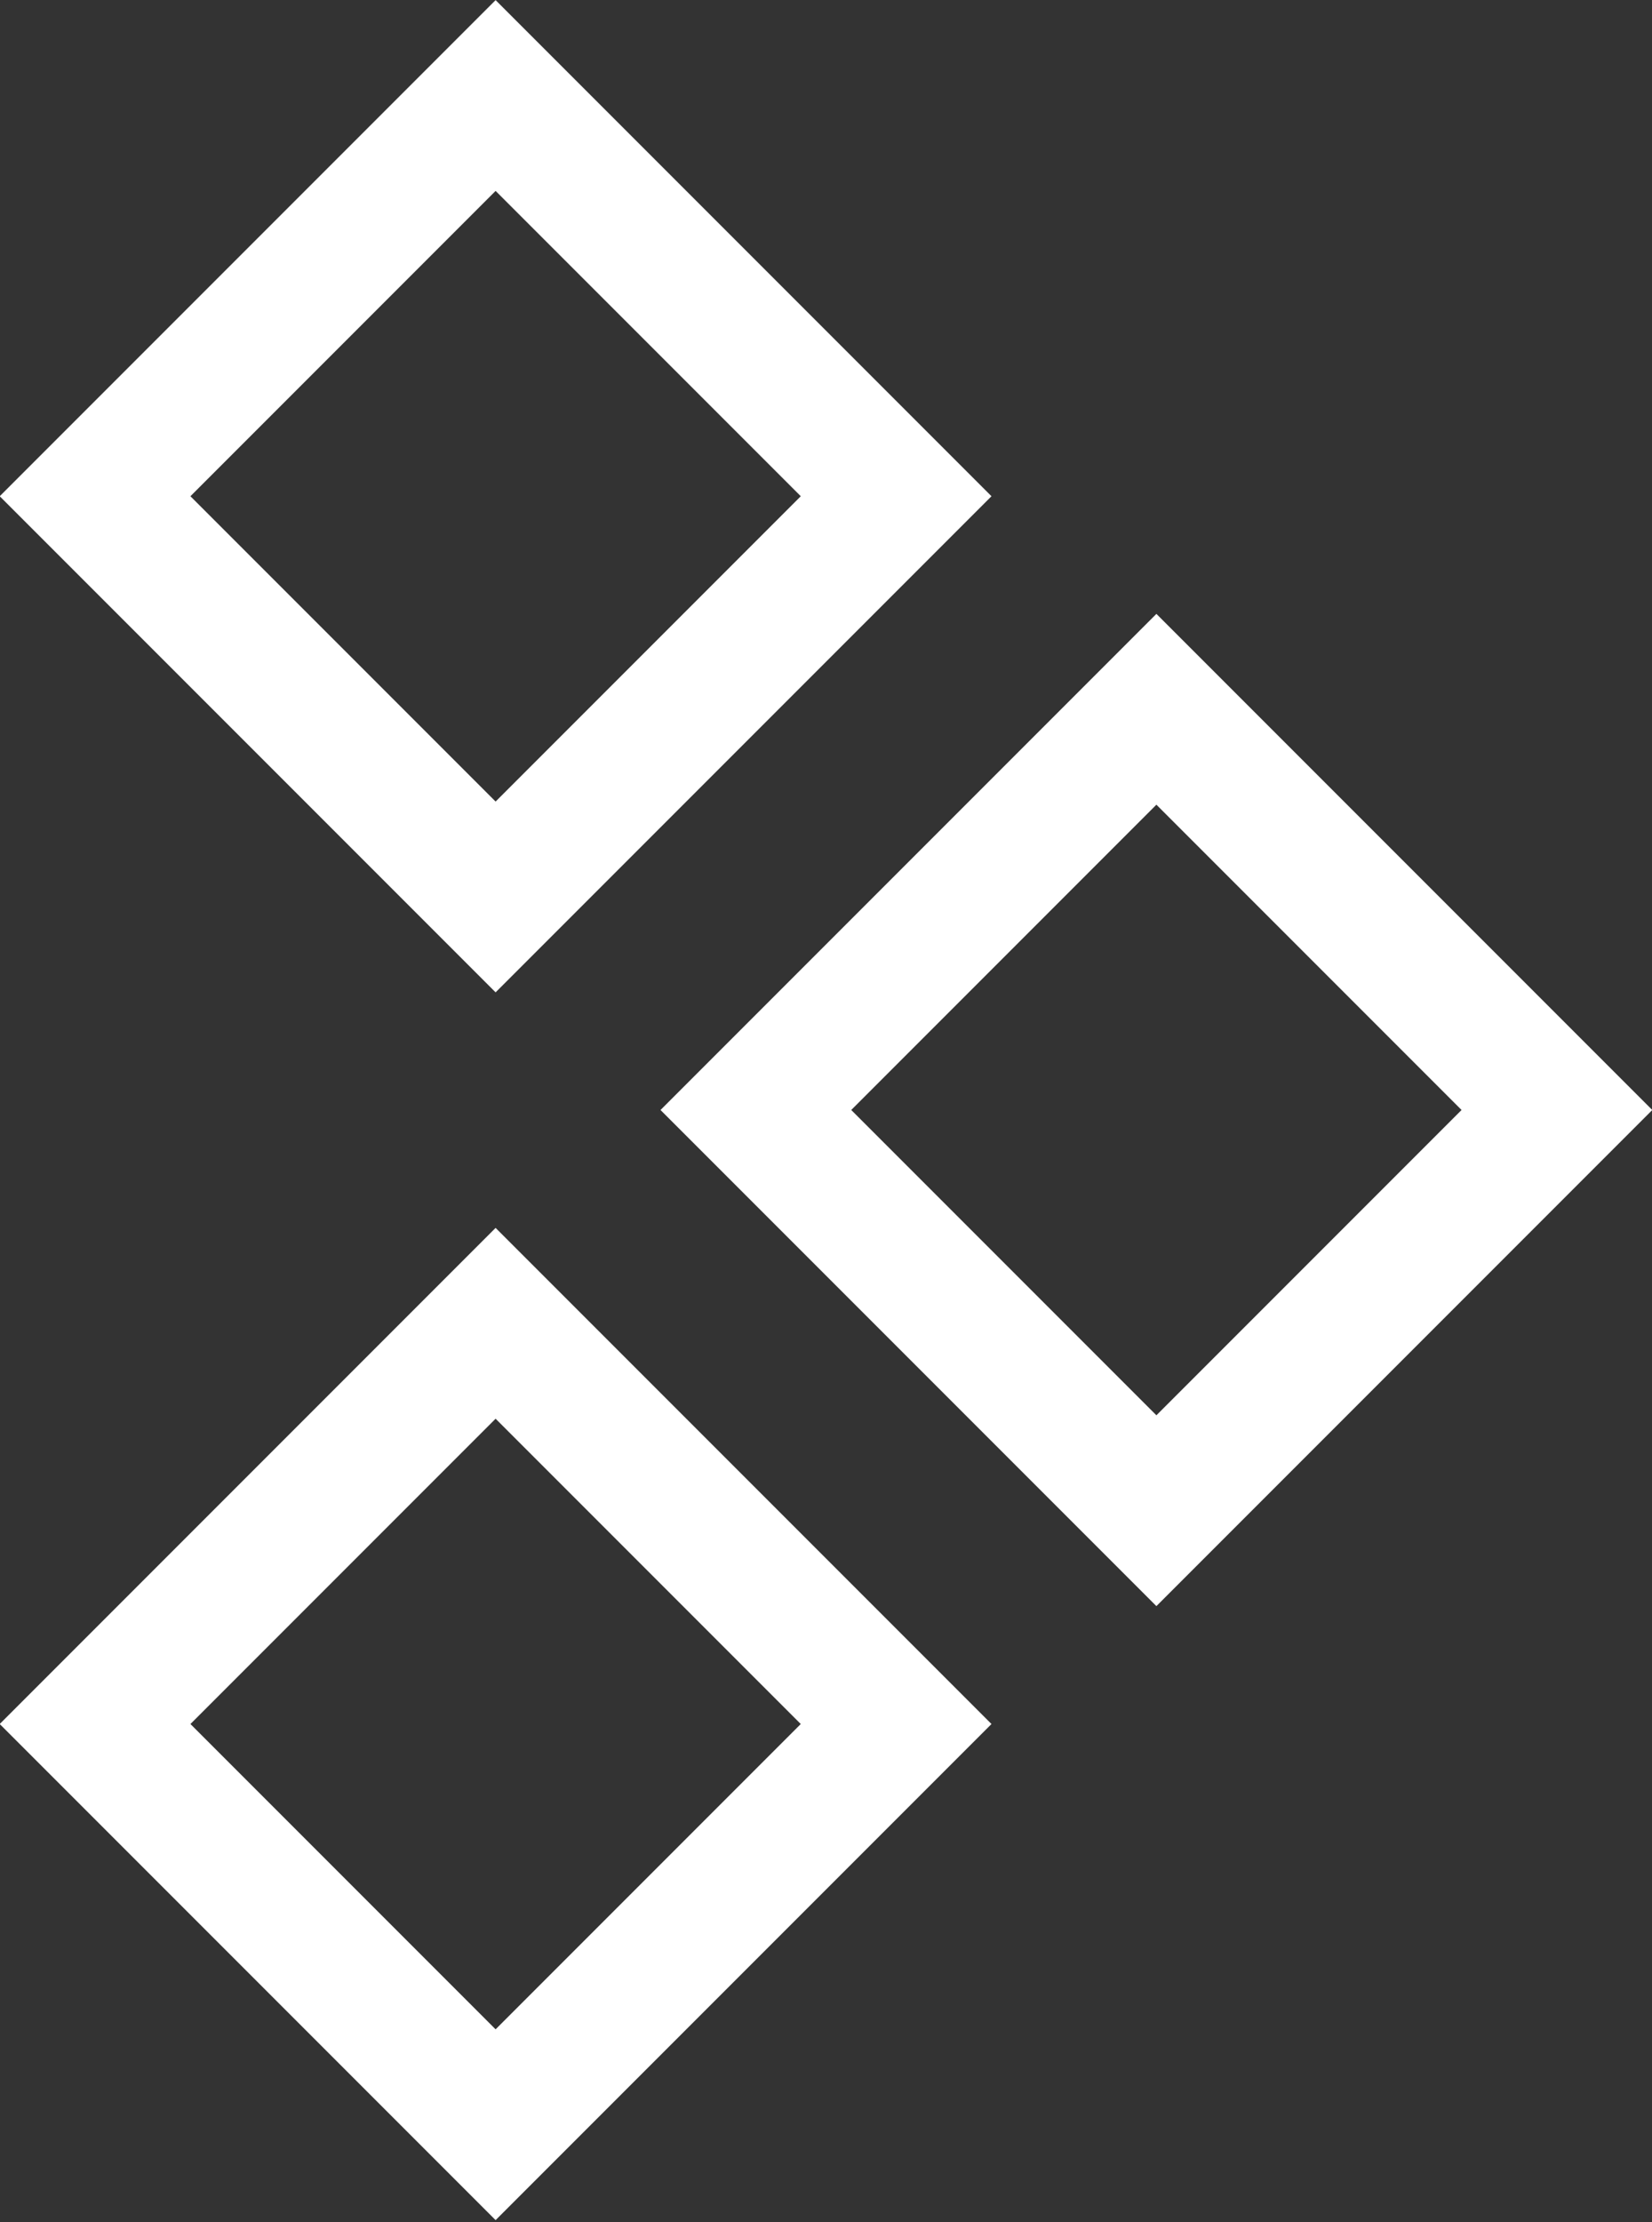 <svg xmlns="http://www.w3.org/2000/svg" width="12.25" height="16.469" viewBox="0 0 12.25 16.469">
  <rect x="0" y="0" width="12.25" height="16.469" fill="#333333" stroke="none"/>
<defs>
    <style>
      .cls-1 {
        fill: none;
        stroke: #fff;
        stroke-width: 1px;
        fill-rule: evenodd;
      }
    </style>
  </defs>
  <path id="矩形_9_拷贝_2" data-name="矩形 9 拷贝 2" class="cls-1" d="M90.331,4.646l-2.97,2.97,2.97,2.97,2.97-2.97Zm0,9.1-2.97,2.97,2.97,2.97,2.97-2.97Zm4.9-4.551-2.97,2.97,2.97,2.97,2.97-2.97Z" transform="translate(-86.656 -3.938)"/>
</svg>
